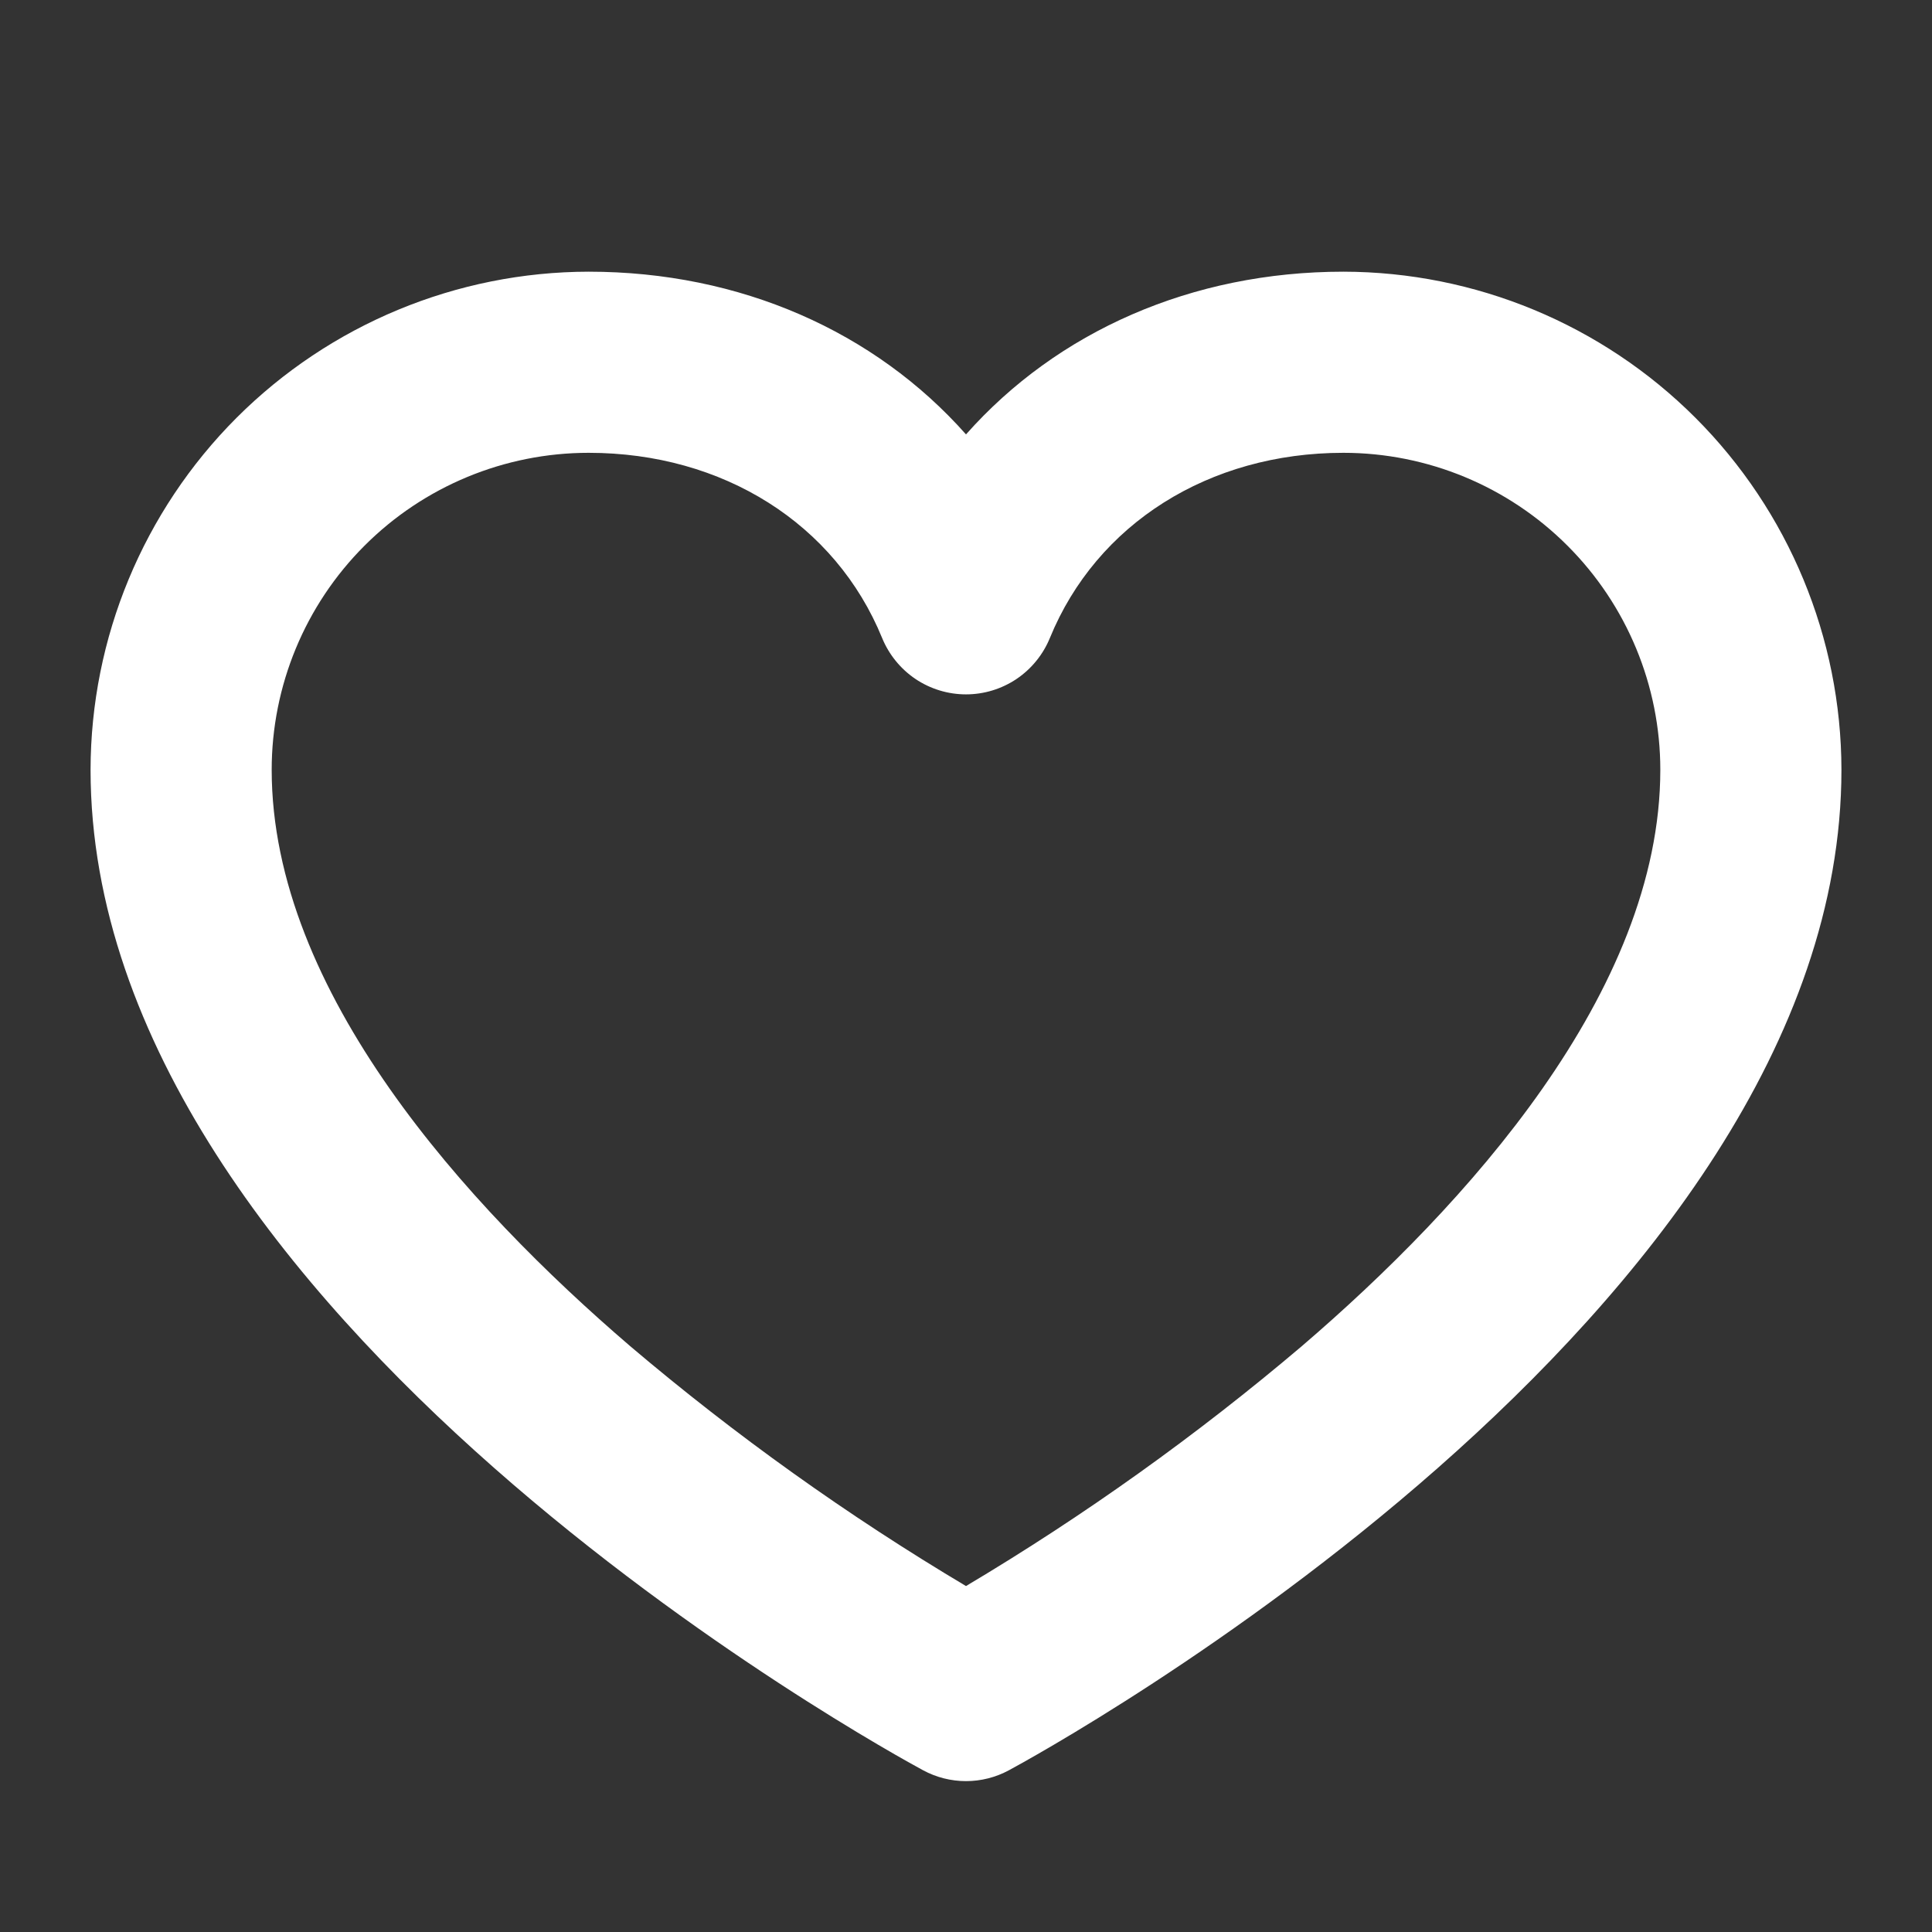 <svg width="32" height="32" viewBox="0 0 32 32" fill="none" xmlns="http://www.w3.org/2000/svg">
<rect x="0" y="0" width="32" height="32" fill="#333333" stroke="none"/>
<path d="M22.25 4.5C19.739 4.5 17.51 5.491 16 7.195C14.49 5.491 12.261 4.5 9.75 4.5C7.563 4.503 5.466 5.373 3.919 6.919C2.373 8.466 1.503 10.563 1.5 12.75C1.5 21.793 14.726 29.017 15.289 29.321C15.507 29.439 15.752 29.501 16 29.501C16.248 29.501 16.493 29.439 16.711 29.321C17.274 29.017 30.5 21.793 30.5 12.75C30.497 10.563 29.627 8.466 28.081 6.919C26.534 5.373 24.437 4.503 22.25 4.5ZM21.564 22.295C19.823 23.772 17.962 25.102 16 26.27C14.038 25.102 12.177 23.772 10.436 22.295C7.728 19.971 4.5 16.427 4.5 12.75C4.5 11.358 5.053 10.022 6.038 9.038C7.022 8.053 8.358 7.5 9.75 7.5C11.975 7.5 13.838 8.675 14.611 10.568C14.724 10.843 14.916 11.079 15.163 11.246C15.411 11.412 15.702 11.501 16 11.501C16.298 11.501 16.589 11.412 16.837 11.246C17.084 11.079 17.276 10.843 17.389 10.568C18.163 8.675 20.025 7.5 22.25 7.5C23.642 7.5 24.978 8.053 25.962 9.038C26.947 10.022 27.5 11.358 27.5 12.75C27.5 16.427 24.273 19.971 21.564 22.295Z" fill="white"/>
</svg>
